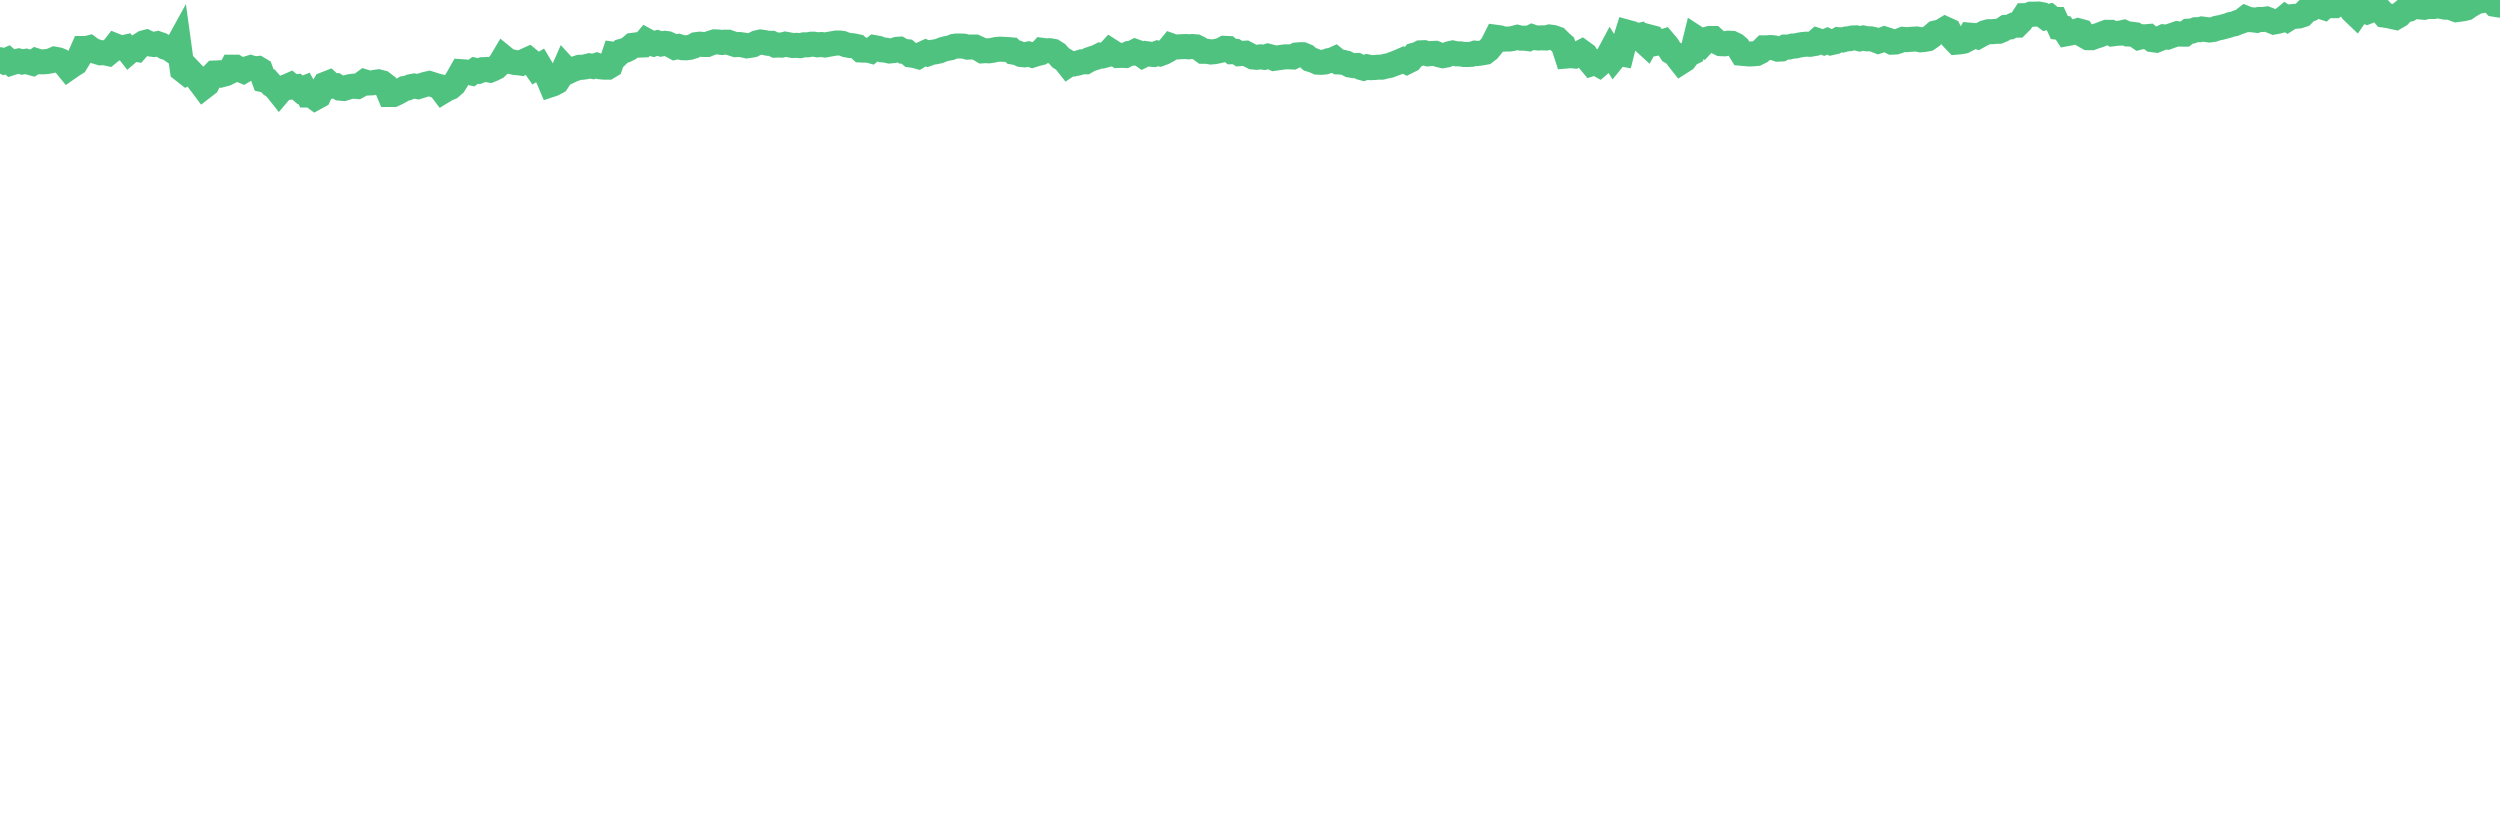 <?xml version="1.0"?><svg width="150px" height="50px" xmlns="http://www.w3.org/2000/svg" xmlns:xlink="http://www.w3.org/1999/xlink"> <polyline fill="none" stroke="#4fc280" stroke-width="1.5px" stroke-linecap="round" stroke-miterlimit="5" points="0.00,3.58 0.22,3.69 0.45,3.59 0.67,3.78 0.89,3.71 1.12,3.66 1.34,3.72 1.56,3.68 1.79,3.75 1.94,3.79 2.16,3.64 2.38,3.71 2.61,3.71 2.83,3.69 3.05,3.65 3.28,3.55 3.50,3.59 3.65,3.65 3.87,3.82 4.09,4.09 4.32,3.93 4.54,3.79 4.76,3.43 4.99,2.91 5.21,2.91 5.36,2.87 5.58,3.03 5.81,3.10 6.03,3.17 6.25,3.16 6.48,3.21 6.70,3.03 6.92,2.75 7.07,2.81 7.29,2.88 7.52,2.83 7.74,3.11 7.96,2.92 8.19,2.96 8.41,2.71 8.63,2.57 8.78,2.53 9.01,2.64 9.23,2.67 9.45,2.62 9.68,2.70 9.90,2.83 10.12,2.89 10.35,3.05 10.50,2.99 10.72,2.59 10.94,4.19 11.17,4.37 11.39,4.24 11.61,4.47 11.84,4.73 12.06,5.02 12.21,5.22 12.43,5.05 12.65,4.62 12.88,4.38 13.10,4.37 13.32,4.48 13.55,4.42 13.77,4.31 13.92,4.03 14.14,4.03 14.37,4.17 14.59,4.26 14.81,4.13 15.04,4.06 15.26,4.13 15.48,4.11 15.63,4.20 15.85,4.80 16.08,4.85 16.30,5.10 16.52,5.25 16.75,5.54 16.97,5.28 17.19,5.20 17.42,5.10 17.57,5.22 17.79,5.20 18.01,5.39 18.24,5.30 18.46,5.70 18.68,5.70 18.91,5.87 19.13,5.75 19.28,5.42 19.50,5.06 19.73,4.97 19.95,5.17 20.17,5.15 20.40,5.29 20.62,5.31 20.84,5.24 20.99,5.20 21.21,5.17 21.44,5.19 21.66,5.07 21.88,4.91 22.11,4.98 22.33,4.97 22.55,4.93 22.70,4.91 22.93,4.97 23.15,5.14 23.37,5.67 23.60,5.67 23.82,5.57 24.04,5.45 24.27,5.31 24.42,5.29 24.64,5.20 24.86,5.16 25.08,5.20 25.31,5.13 25.53,5.06 25.75,5.01 25.98,5.08 26.13,5.13 26.35,5.19 26.57,5.48 26.80,5.34 27.02,5.25 27.24,5.06 27.47,4.69 27.69,4.30 27.84,4.31 28.06,4.33 28.29,4.38 28.51,4.22 28.73,4.27 28.96,4.18 29.18,4.17 29.40,4.21 29.55,4.15 29.77,4.04 30.00,3.82 30.22,3.45 30.44,3.63 30.67,3.70 30.89,3.75 31.11,3.77 31.26,3.79 31.49,3.66 31.71,3.56 31.93,3.74 32.16,4.07 32.38,3.94 32.60,4.31 32.83,4.56 33.05,5.08 33.20,5.03 33.42,4.91 33.65,4.56 33.87,4.06 34.09,4.30 34.32,4.19 34.54,4.11 34.76,4.04 34.91,4.04 35.13,4.01 35.36,3.95 35.58,3.99 35.80,3.92 36.03,4.01 36.25,4.03 36.47,4.03 36.62,3.94 36.85,3.26 37.07,3.29 37.29,3.08 37.52,3.02 37.74,2.91 37.96,2.72 38.19,2.69 38.33,2.71 38.56,2.70 38.78,2.44 39.00,2.56 39.23,2.64 39.45,2.57 39.67,2.64 39.90,2.60 40.05,2.62 40.27,2.72 40.49,2.84 40.72,2.79 40.94,2.86 41.16,2.87 41.39,2.84 41.61,2.77 41.76,2.68 41.98,2.65 42.21,2.67 42.43,2.67 42.65,2.58 42.88,2.51 43.10,2.52 43.32,2.55 43.47,2.53 43.69,2.53 43.92,2.61 44.14,2.68 44.36,2.67 44.59,2.70 44.81,2.75 45.03,2.72 45.18,2.69 45.41,2.57 45.63,2.52 45.85,2.55 46.08,2.60 46.30,2.60 46.52,2.71 46.75,2.70 46.89,2.71 47.12,2.65 47.34,2.69 47.56,2.73 47.79,2.72 48.01,2.74 48.23,2.69 48.46,2.69 48.68,2.65 48.83,2.65 49.05,2.69 49.28,2.67 49.50,2.70 49.72,2.66 49.95,2.62 50.17,2.58 50.39,2.58 50.54,2.60 50.77,2.69 50.99,2.73 51.21,2.75 51.44,2.80 51.66,3.00 51.88,3.01 52.11,3.01 52.25,3.05 52.48,2.86 52.70,2.90 52.92,2.99 53.15,3.01 53.37,3.06 53.59,3.04 53.82,2.96 53.97,2.95 54.19,3.08 54.41,3.10 54.64,3.30 54.86,3.33 55.08,3.39 55.31,3.25 55.53,3.15 55.68,3.22 55.90,3.14 56.12,3.11 56.35,3.06 56.57,2.97 56.79,2.91 57.02,2.87 57.24,2.78 57.39,2.76 57.61,2.76 57.84,2.77 58.06,2.83 58.28,2.82 58.51,2.82 58.73,2.92 58.95,3.05 59.10,3.04 59.33,3.05 59.55,3.02 59.77,2.97 60.00,2.95 60.22,2.96 60.44,2.97 60.67,2.99 60.81,3.13 61.04,3.17 61.26,3.27 61.48,3.29 61.71,3.24 61.93,3.31 62.15,3.24 62.38,3.18 62.53,3.02 62.75,3.05 62.97,3.04 63.20,3.08 63.42,3.22 63.64,3.47 63.87,3.61 64.09,3.89 64.24,3.79 64.46,3.83 64.69,3.78 64.91,3.71 65.13,3.71 65.35,3.58 65.58,3.50 65.80,3.43 66.02,3.32 66.17,3.35 66.40,3.29 66.62,3.05 66.84,3.19 67.07,3.33 67.29,3.32 67.51,3.33 67.74,3.21 67.89,3.20 68.11,3.09 68.33,3.17 68.56,3.33 68.78,3.22 69.00,3.25 69.23,3.27 69.45,3.19 69.60,3.23 69.82,3.15 70.04,3.03 70.27,2.75 70.49,2.83 70.71,2.81 70.94,2.80 71.16,2.79 71.31,2.81 71.53,2.79 71.76,2.81 71.98,2.92 72.20,3.08 72.43,3.08 72.65,3.12 72.87,3.10 73.02,3.07 73.25,3.02 73.47,2.90 73.69,2.91 73.92,3.10 74.14,3.09 74.36,3.22 74.59,3.20 74.73,3.19 74.96,3.31 75.18,3.42 75.40,3.44 75.63,3.41 75.85,3.44 76.07,3.37 76.30,3.43 76.45,3.50 76.67,3.47 76.89,3.44 77.12,3.41 77.34,3.41 77.56,3.42 77.79,3.30 78.01,3.28 78.16,3.28 78.38,3.37 78.60,3.56 78.83,3.63 79.05,3.73 79.27,3.74 79.50,3.72 79.72,3.64 79.87,3.63 80.09,3.53 80.32,3.72 80.54,3.73 80.76,3.78 80.99,3.90 81.21,3.94 81.43,3.93 81.66,4.05 81.81,4.09 82.03,4.01 82.25,4.06 82.48,4.05 82.70,4.03 82.92,4.03 83.15,3.97 83.37,3.93 83.52,3.87 83.74,3.79 83.96,3.70 84.19,3.60 84.41,3.71 84.63,3.60 84.86,3.31 85.08,3.25 85.23,3.17 85.45,3.16 85.68,3.23 85.90,3.21 86.12,3.20 86.35,3.29 86.57,3.34 86.79,3.30 86.94,3.23 87.16,3.18 87.39,3.23 87.61,3.23 87.83,3.27 88.06,3.27 88.28,3.26 88.50,3.19 88.65,3.21 88.88,3.18 89.10,3.14 89.32,2.97 89.55,2.68 89.77,2.24 89.99,2.27 90.22,2.35 90.37,2.34 90.59,2.34 90.81,2.30 91.04,2.24 91.26,2.29 91.48,2.29 91.71,2.32 91.93,2.21 92.08,2.26 92.30,2.28 92.52,2.27 92.75,2.28 92.97,2.22 93.19,2.25 93.42,2.33 93.64,2.55 93.79,2.68 94.01,3.36 94.24,3.34 94.46,3.36 94.68,3.24 94.91,3.12 95.13,3.28 95.35,3.64 95.50,3.82 95.72,3.75 95.95,3.88 96.17,3.69 96.39,3.54 96.62,3.11 96.84,3.47 97.06,3.20 97.29,3.24 97.44,2.64 97.66,1.94 97.88,2.00 98.11,2.18 98.33,2.13 98.55,2.42 98.78,2.63 99.00,2.23 99.15,2.27 99.37,2.60 99.60,2.56 99.82,2.49 100.04,2.75 100.27,3.11 100.49,3.24 100.71,3.53 100.86,3.72 101.08,3.58 101.31,3.27 101.53,3.16 101.75,2.27 101.98,2.42 102.20,2.59 102.42,2.35 102.57,2.31 102.80,2.31 103.02,2.51 103.24,2.62 103.47,2.63 103.69,2.59 103.91,2.60 104.14,2.71 104.29,2.84 104.51,3.20 104.73,3.22 104.95,3.24 105.18,3.23 105.40,3.21 105.62,3.10 105.85,2.87 106.00,2.87 106.22,2.85 106.44,2.87 106.67,2.95 106.89,2.94 107.11,2.82 107.34,2.82 107.56,2.76 107.71,2.76 107.93,2.71 108.16,2.67 108.38,2.65 108.60,2.66 108.83,2.62 109.05,2.43 109.27,2.50 109.42,2.55 109.64,2.45 109.87,2.56 110.09,2.51 110.31,2.38 110.54,2.40 110.76,2.34 110.98,2.32 111.13,2.28 111.36,2.27 111.58,2.33 111.80,2.28 112.03,2.33 112.25,2.33 112.47,2.38 112.70,2.47 112.92,2.40 113.07,2.34 113.29,2.41 113.52,2.53 113.74,2.52 113.96,2.45 114.19,2.36 114.41,2.38 114.63,2.36 114.78,2.35 115.00,2.34 115.23,2.39 115.45,2.37 115.67,2.33 115.90,2.17 116.12,1.98 116.34,1.93 116.49,1.88 116.72,1.74 116.94,1.84 117.16,2.29 117.39,2.53 117.61,2.51 117.83,2.47 118.06,2.35 118.20,2.11 118.43,2.13 118.65,2.20 118.87,2.08 119.10,1.96 119.32,1.90 119.54,1.90 119.77,1.88 119.92,1.88 120.14,1.79 120.36,1.64 120.59,1.62 120.81,1.51 121.03,1.51 121.26,1.28 121.48,0.94 121.63,0.94 121.85,0.85 122.08,0.85 122.30,0.84 122.52,0.88 122.75,1.05 122.97,0.99 123.19,1.17 123.34,1.17 123.56,1.65 123.79,1.68 124.01,2.02 124.23,1.98 124.46,1.91 124.68,1.84 124.90,1.90 125.05,2.13 125.28,2.26 125.50,2.26 125.72,2.18 125.95,2.11 126.17,2.02 126.39,1.94 126.62,1.94 126.76,2.03 126.99,2.00 127.21,1.99 127.43,1.94 127.66,2.04 127.88,2.05 128.10,2.08 128.33,2.24 128.48,2.20 128.70,2.21 128.92,2.19 129.15,2.38 129.37,2.41 129.59,2.32 129.82,2.21 130.04,2.23 130.26,2.15 130.41,2.10 130.64,2.02 130.86,2.05 131.08,2.05 131.31,1.87 131.53,1.86 131.75,1.78 131.98,1.78 132.12,1.74 132.35,1.77 132.57,1.80 132.79,1.77 133.02,1.69 133.24,1.65 133.46,1.59 133.69,1.53 133.84,1.47 134.06,1.43 134.28,1.34 134.51,1.26 134.73,1.09 134.95,1.18 135.18,1.19 135.40,1.22 135.55,1.17 135.77,1.17 135.99,1.14 136.22,1.23 136.44,1.32 136.66,1.28 136.89,1.22 137.11,1.04 137.26,1.14 137.48,1.00 137.71,0.98 137.93,0.96 138.15,0.89 138.38,0.65 138.60,0.56 138.82,0.31 138.97,0.28 139.20,0.38 139.42,0.45 139.64,0.25 139.87,0.34 140.09,0.34 140.31,0.19 140.54,0.13 140.68,0.10 140.91,0.30 141.13,0.65 141.35,0.86 141.58,0.52 141.80,0.63 142.02,0.71 142.25,0.62 142.40,0.51 142.62,0.54 142.84,0.64 143.07,0.91 143.29,0.94 143.51,0.99 143.74,1.04 143.96,0.91 144.11,0.76 144.33,0.58 144.55,0.55 144.78,0.41 145.00,0.40 145.22,0.42 145.45,0.44 145.67,0.39 145.89,0.39 146.04,0.39 146.27,0.34 146.49,0.39 146.71,0.43 146.94,0.43 147.16,0.50 147.38,0.58 147.61,0.55 147.76,0.53 147.98,0.48 148.20,0.33 148.43,0.20 148.65,0.07 148.87,0.05 149.10,0.00 149.32,0.01 149.47,0.02 149.69,0.26 150.00,0.31 "/></svg>
